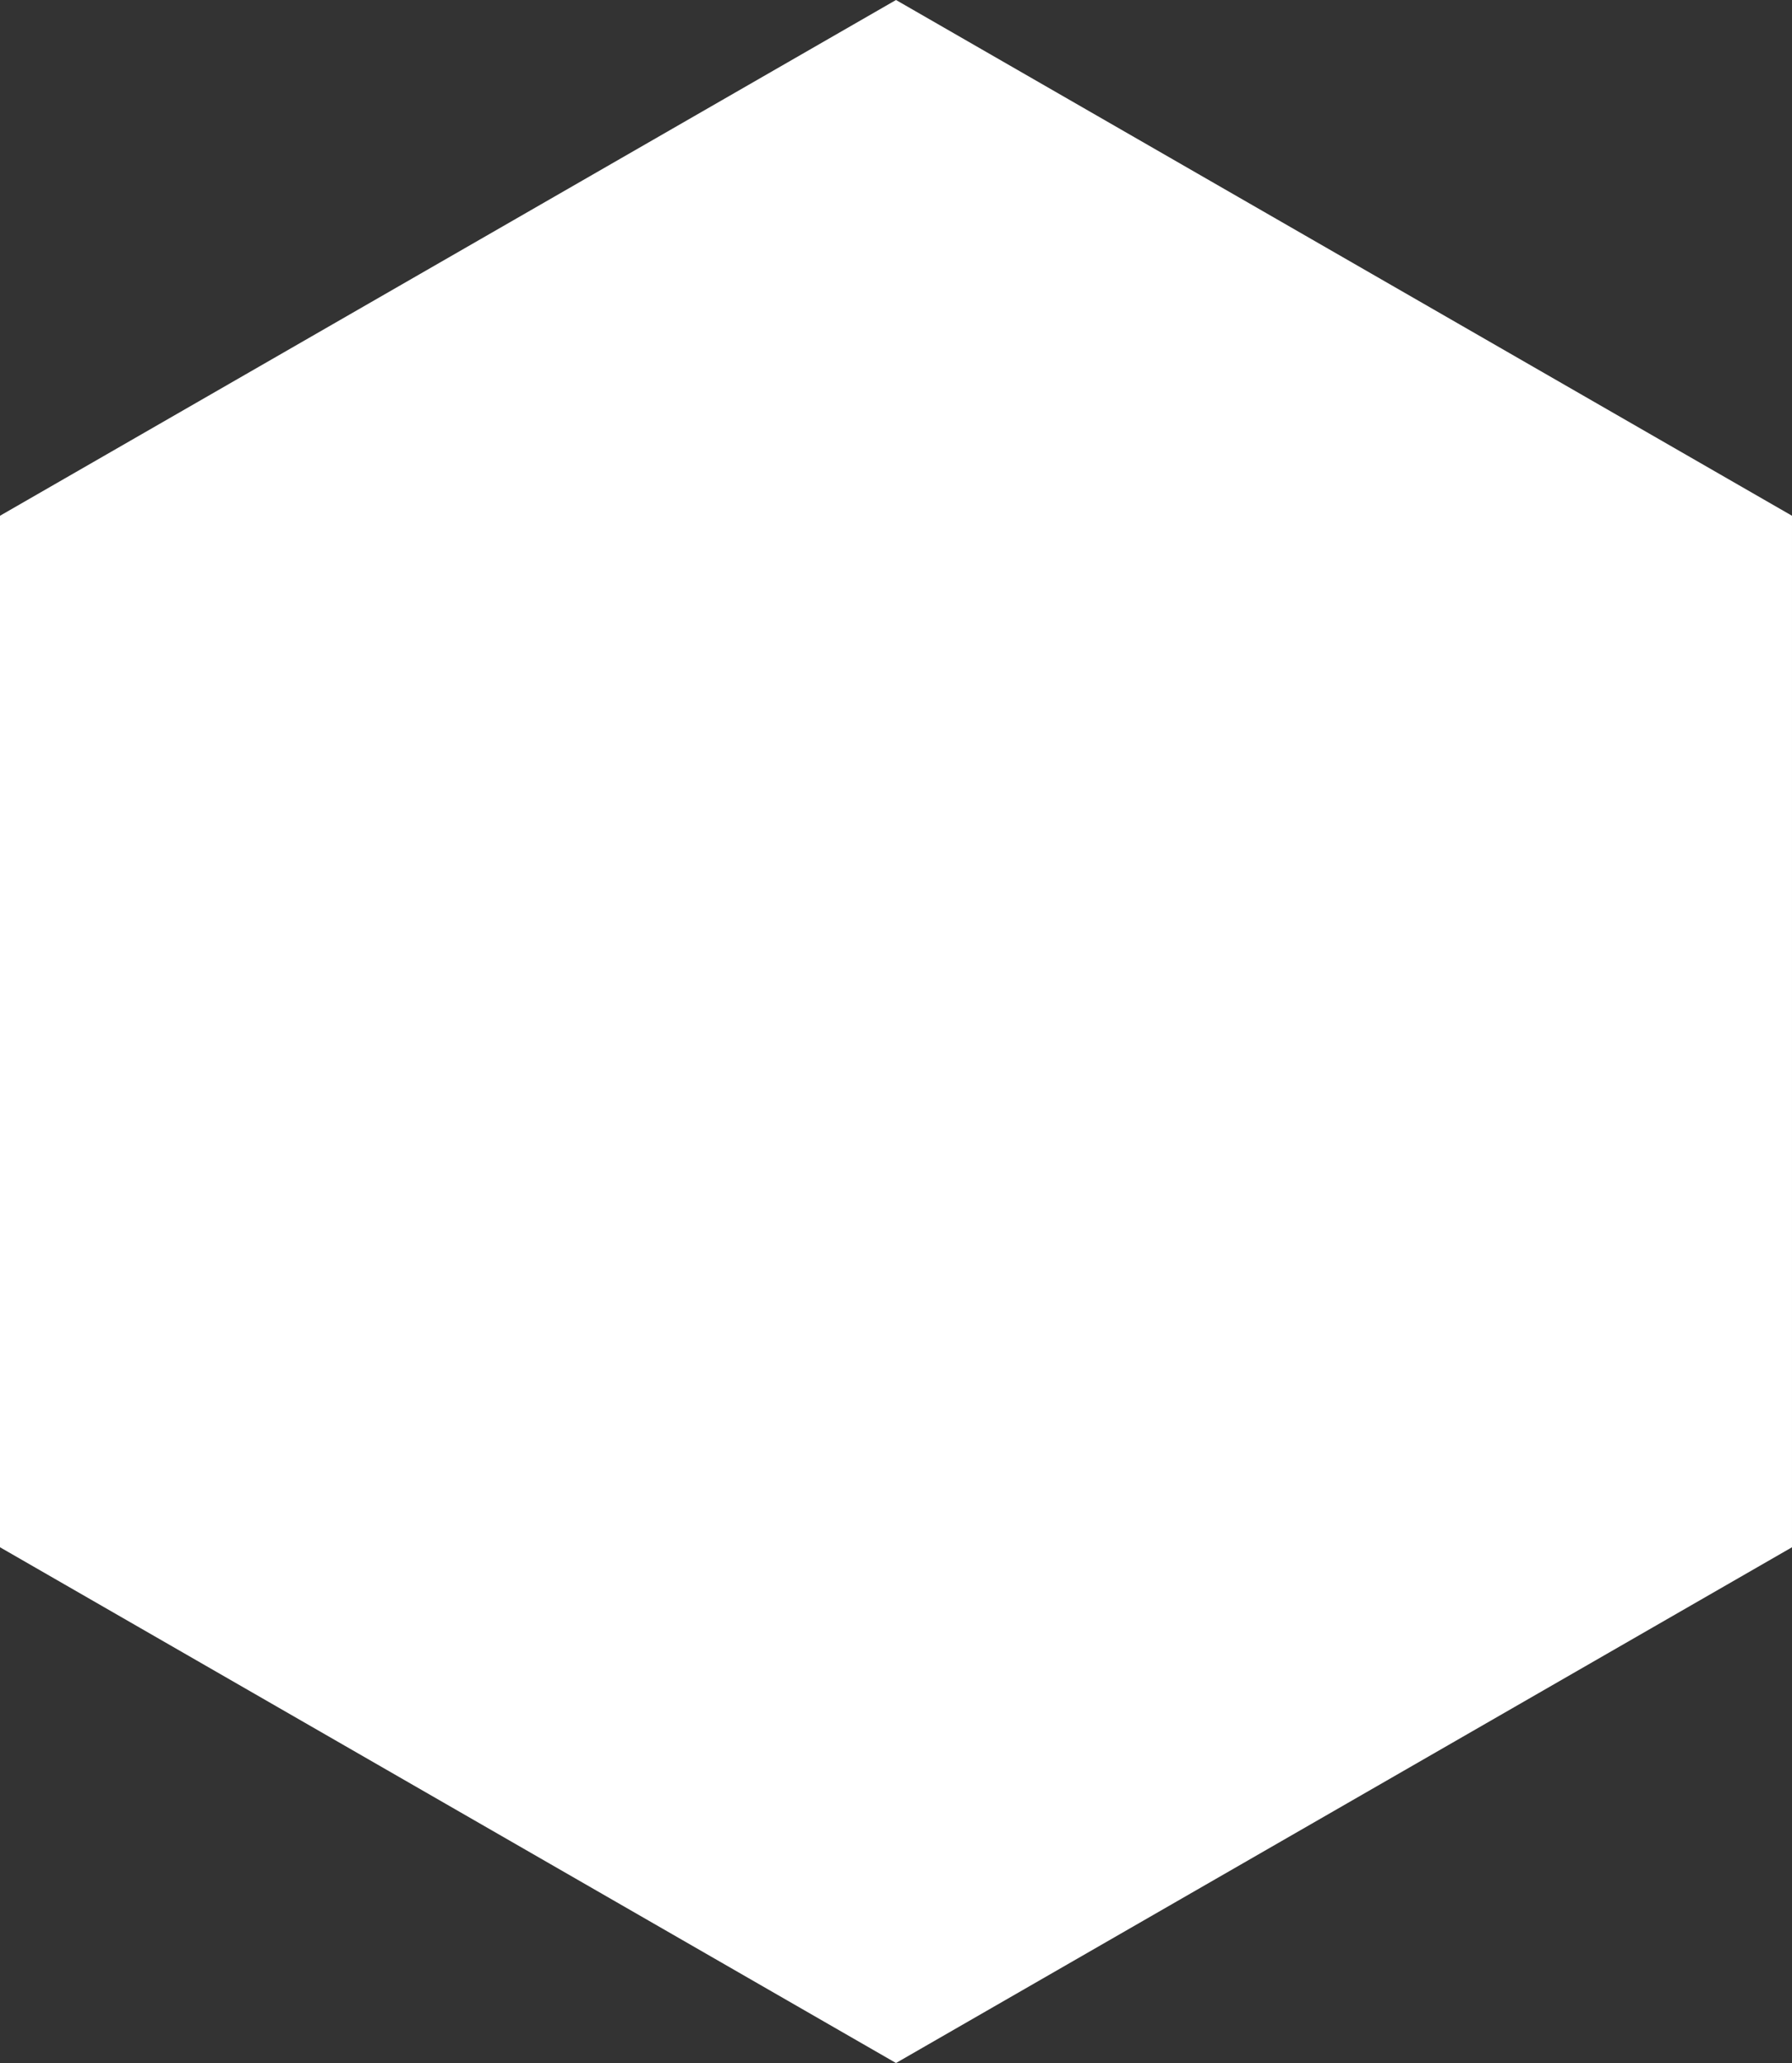 <svg xmlns="http://www.w3.org/2000/svg" width="766.001" height="881.521" viewBox="0 0 766.001 881.521">
  <rect x="0" y="0" width="766.001" height="881.521" fill="#333333" stroke="none"/>
  <path id="hexagone-white" d="M.5,220.957V661.718l383,220.38,383-220.38V220.957L383.5.577Z" transform="translate(-0.5 -0.577)" fill="#fff"/>
</svg>

